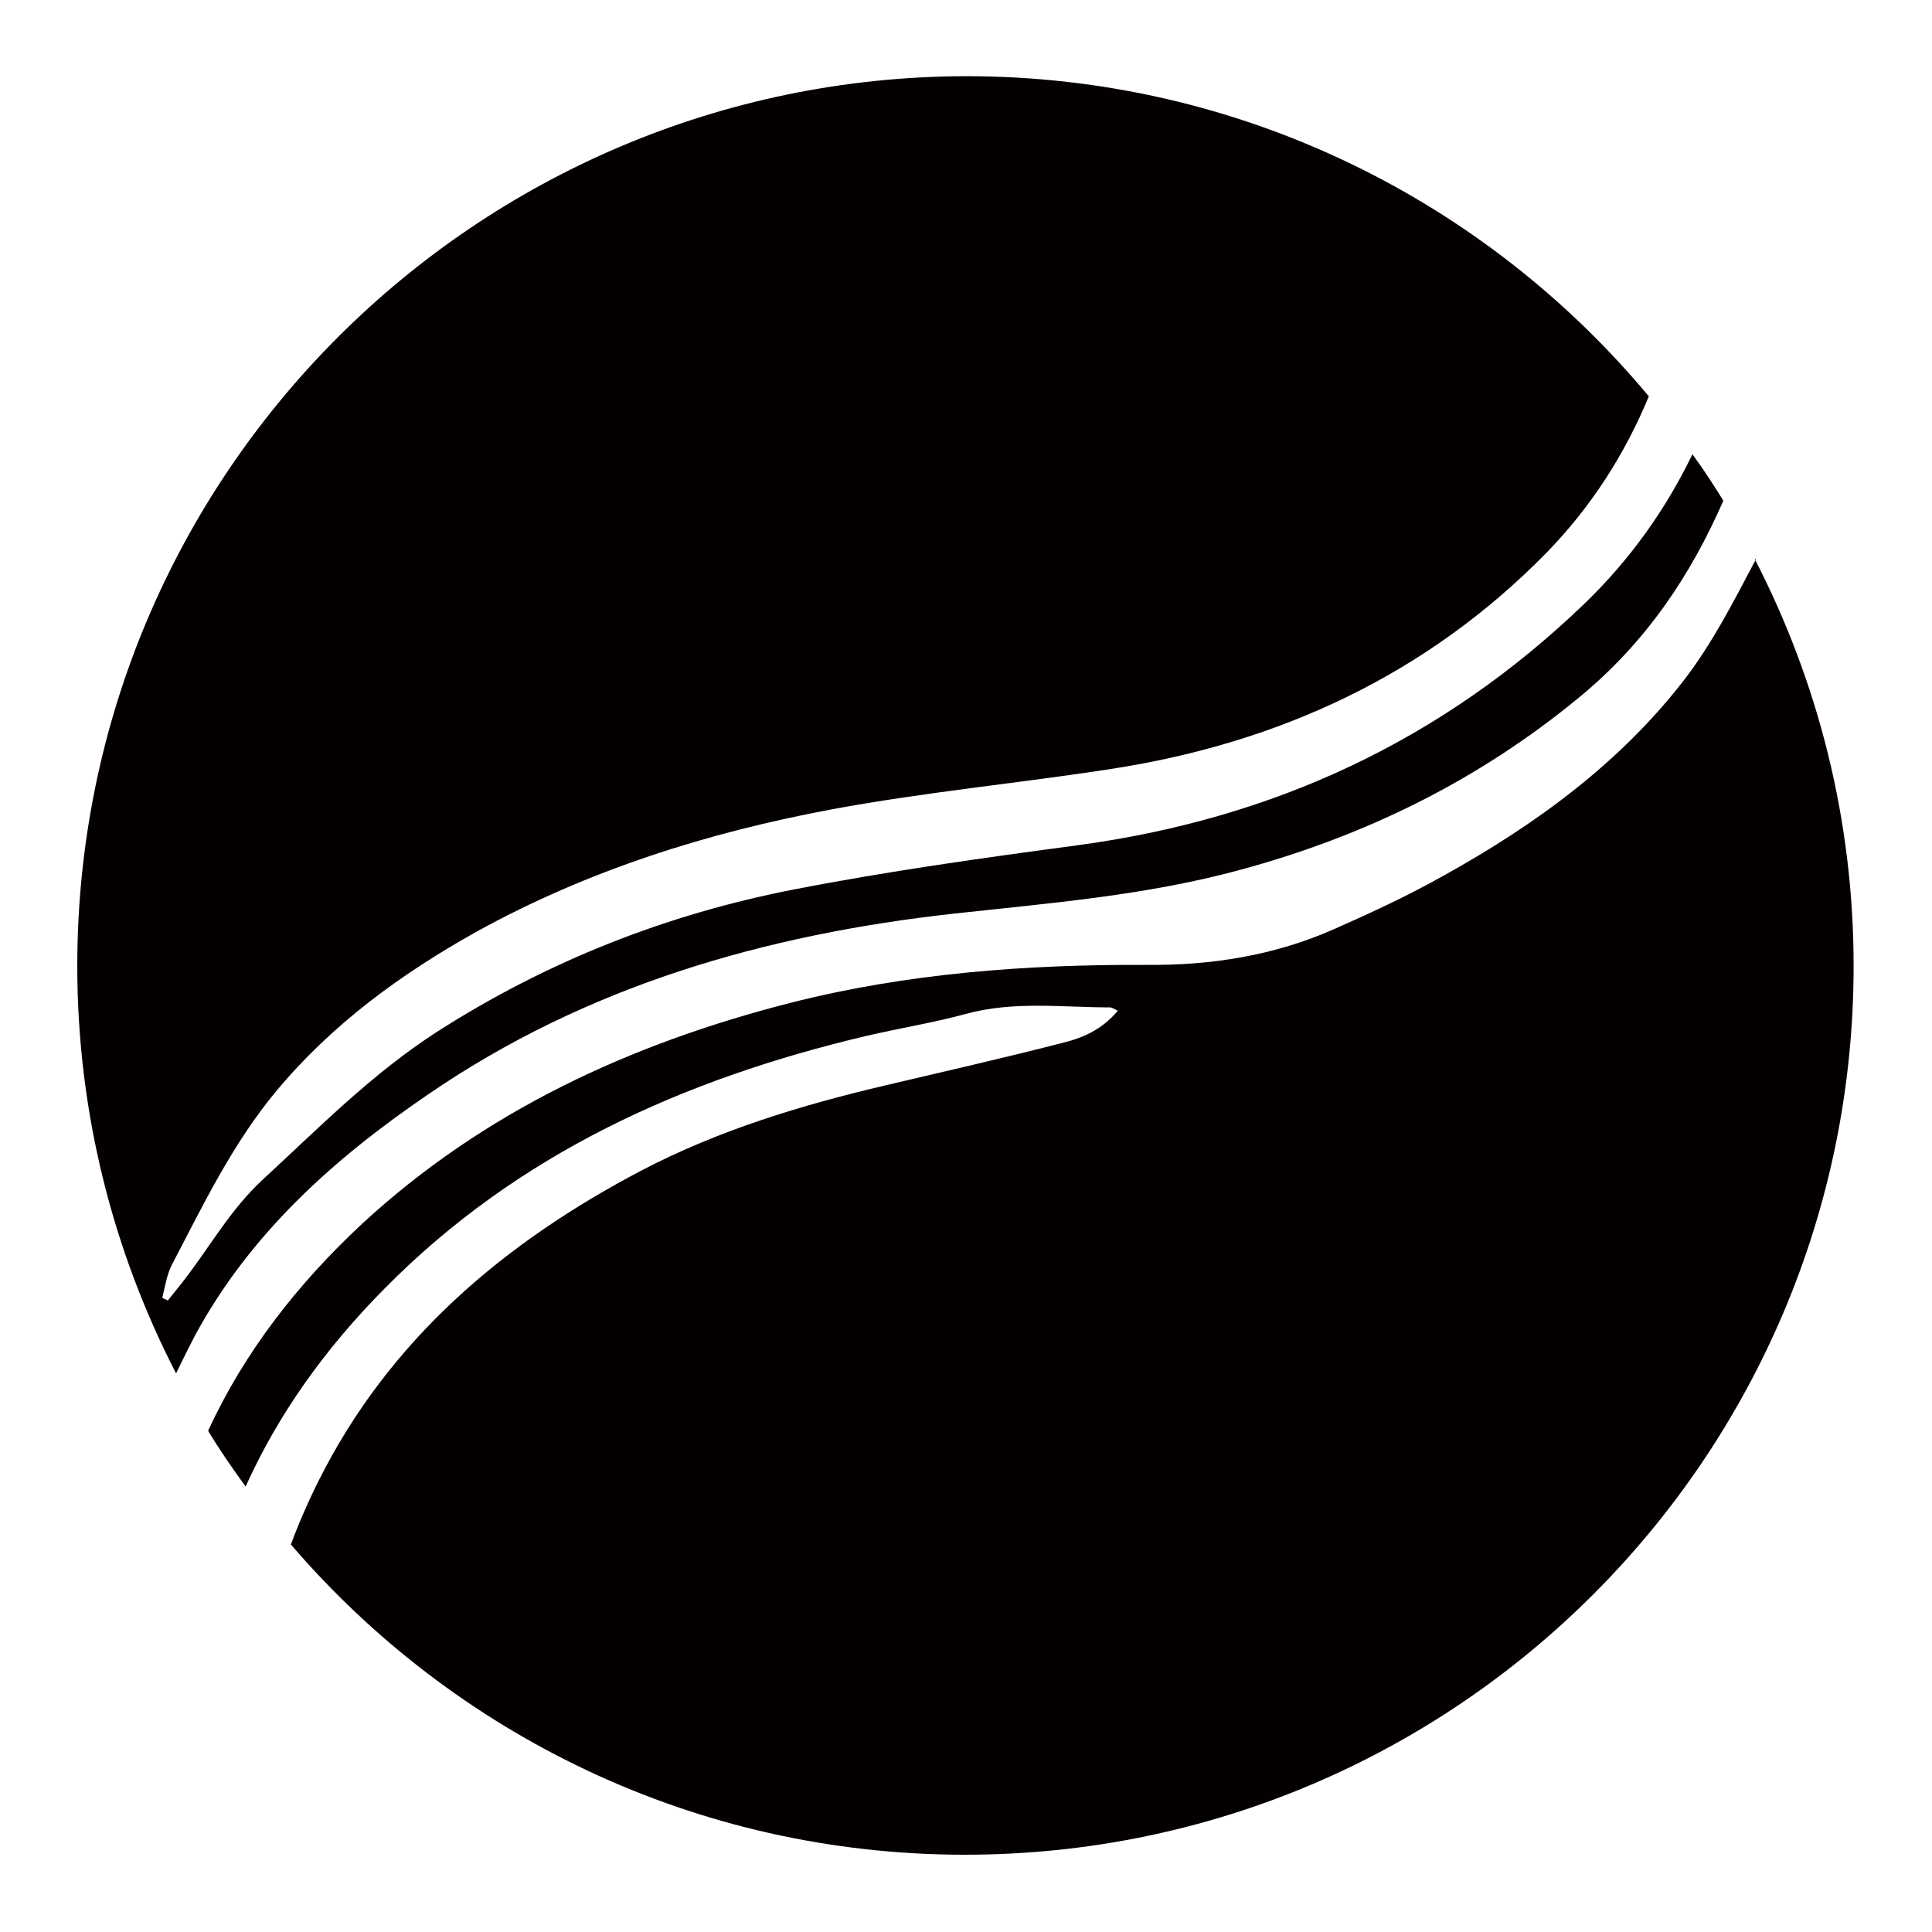 <?xml version="1.0" encoding="UTF-8"?>
<svg id="_レイヤー_1" xmlns="http://www.w3.org/2000/svg" version="1.1" viewBox="0 0 350 350">
  <!-- Generator: Adobe Illustrator 29.8.2, SVG Export Plug-In . SVG Version: 2.1.1 Build 3)  -->
  <defs>
    <style>
      .st0 {
        fill: #040000;
      }
    </style>
  </defs>
  <path class="st0" d="M77.5,198.3c28.7-19.7,61.1-29,95.4-32.8,17.4-1.9,34.8-3.3,51.7-7.9,22.6-6.1,43.2-16.2,61.4-31.2,12.2-10,20.3-22.2,26.2-35.7-1.8-2.9-3.6-5.7-5.6-8.4-4.8,9.9-11.2,19-19.6,27.1-25.7,24.7-56.2,38.9-91.6,43.7-17.2,2.3-34.4,4.7-51.4,8-23.2,4.5-44.8,13-64.8,25.8-11.8,7.6-21.4,17.4-31.5,26.7-6.1,5.6-9.9,12.7-14.9,19-.8,1-1.6,2-2.4,3-.3-.2-.7-.3-1-.5.5-2,.8-4.1,1.7-5.9,5.7-10.9,11-22,19-31.6,10.1-12.1,22.6-21.2,36.2-28.8,20.1-11.1,41.9-18,64.5-22.2,16.7-3.1,33.7-4.7,50.5-7.3,30.5-4.7,57.2-17.1,78.8-39.1,8.2-8.4,14.3-18,18.6-28.4-29.5-35.4-74-58-123.7-58h0C86.1,14,14,86.1,14,175h0c0,26.6,6.5,51.7,17.9,73.8,1.1-2.3,2.3-4.7,3.5-7,10-18.4,25.1-31.9,42.1-43.5Z"/>
  <path class="st0" d="M318.1,101.3c0,.1-.1.3-.2.4-3.9,7.4-7.8,15-12.9,21.6-11.7,15.1-27,26.2-43.6,35.4-6.4,3.6-13.1,6.7-19.9,9.7-10.7,4.7-22,6.5-33.7,6.4-21.8-.1-43.5,1.5-64.7,6.9-28.9,7.4-55.4,19.6-77.5,40-11.7,10.9-21.3,23.2-27.9,37.5,2.1,3.5,4.4,6.8,6.8,10.1,5.9-13.1,14.4-25,25.2-35.9,24.2-24.5,54.2-37.9,87.1-45.7,6-1.4,12.2-2.4,18.1-4,8.7-2.4,17.5-1.2,26.2-1.2.3,0,.6.2,1.4.6-2.9,3.5-6.5,5-10.3,5.9-10.5,2.7-21.1,5.1-31.7,7.6-15.3,3.6-30.2,8.1-44.2,15.4-25,13.1-45.8,30.7-58.6,56.3-1.9,3.8-3.6,7.7-5,11.5,29.5,34.4,73.3,56.2,122.1,56.2h0c88.9,0,161-72.1,161-161h0c0-26.6-6.5-51.6-17.9-73.7Z"/>
</svg>